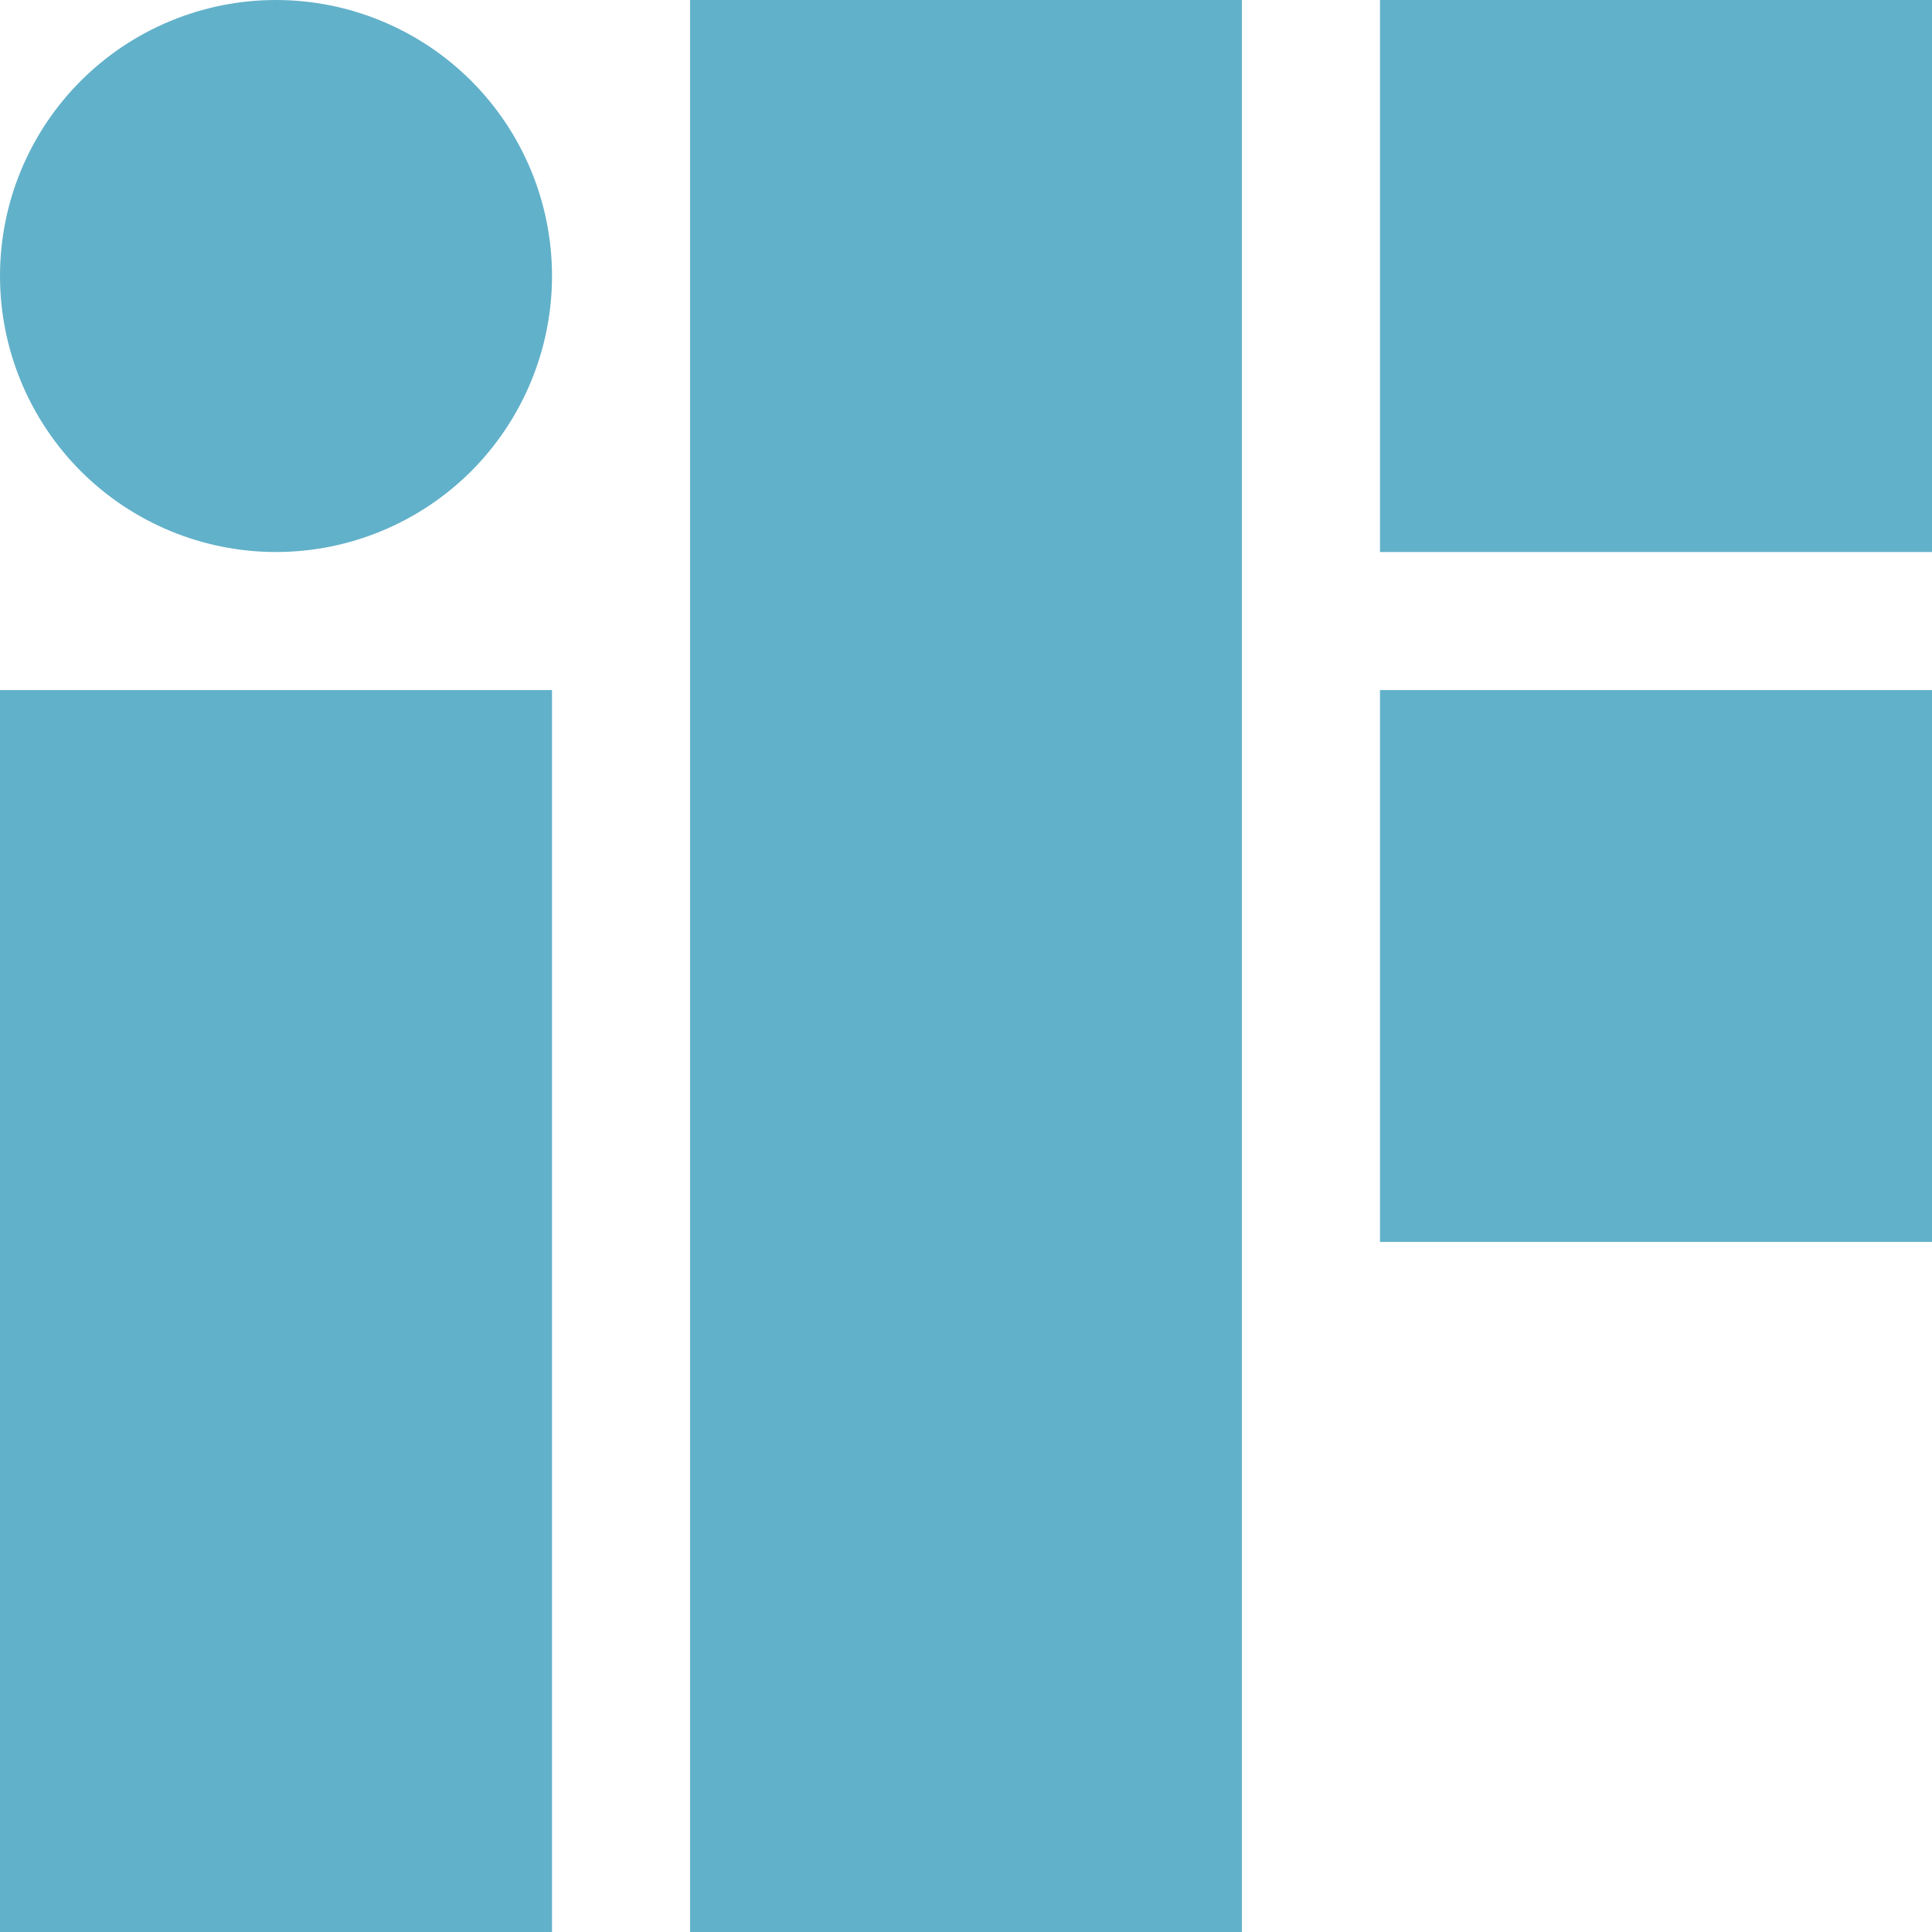 <svg width="18" height="18" viewBox="0 0 18 18" fill="none" xmlns="http://www.w3.org/2000/svg">
<path d="M6.429 0H11.571V18H6.429V0ZM0 18V6.429H5.143V18H0ZM2.571 0C1.889 0 1.235 0.271 0.753 0.753C0.271 1.235 0 1.889 0 2.571C0 3.253 0.271 3.907 0.753 4.39C1.235 4.872 1.889 5.143 2.571 5.143C3.253 5.143 3.907 4.872 4.39 4.39C4.872 3.907 5.143 3.253 5.143 2.571C5.143 1.889 4.872 1.235 4.39 0.753C3.907 0.271 3.253 0 2.571 0ZM12.857 0H18V5.143H12.857V0ZM18 6.429H12.857V11.571H18V6.429Z" fill="#62B1CA"/>
</svg>
